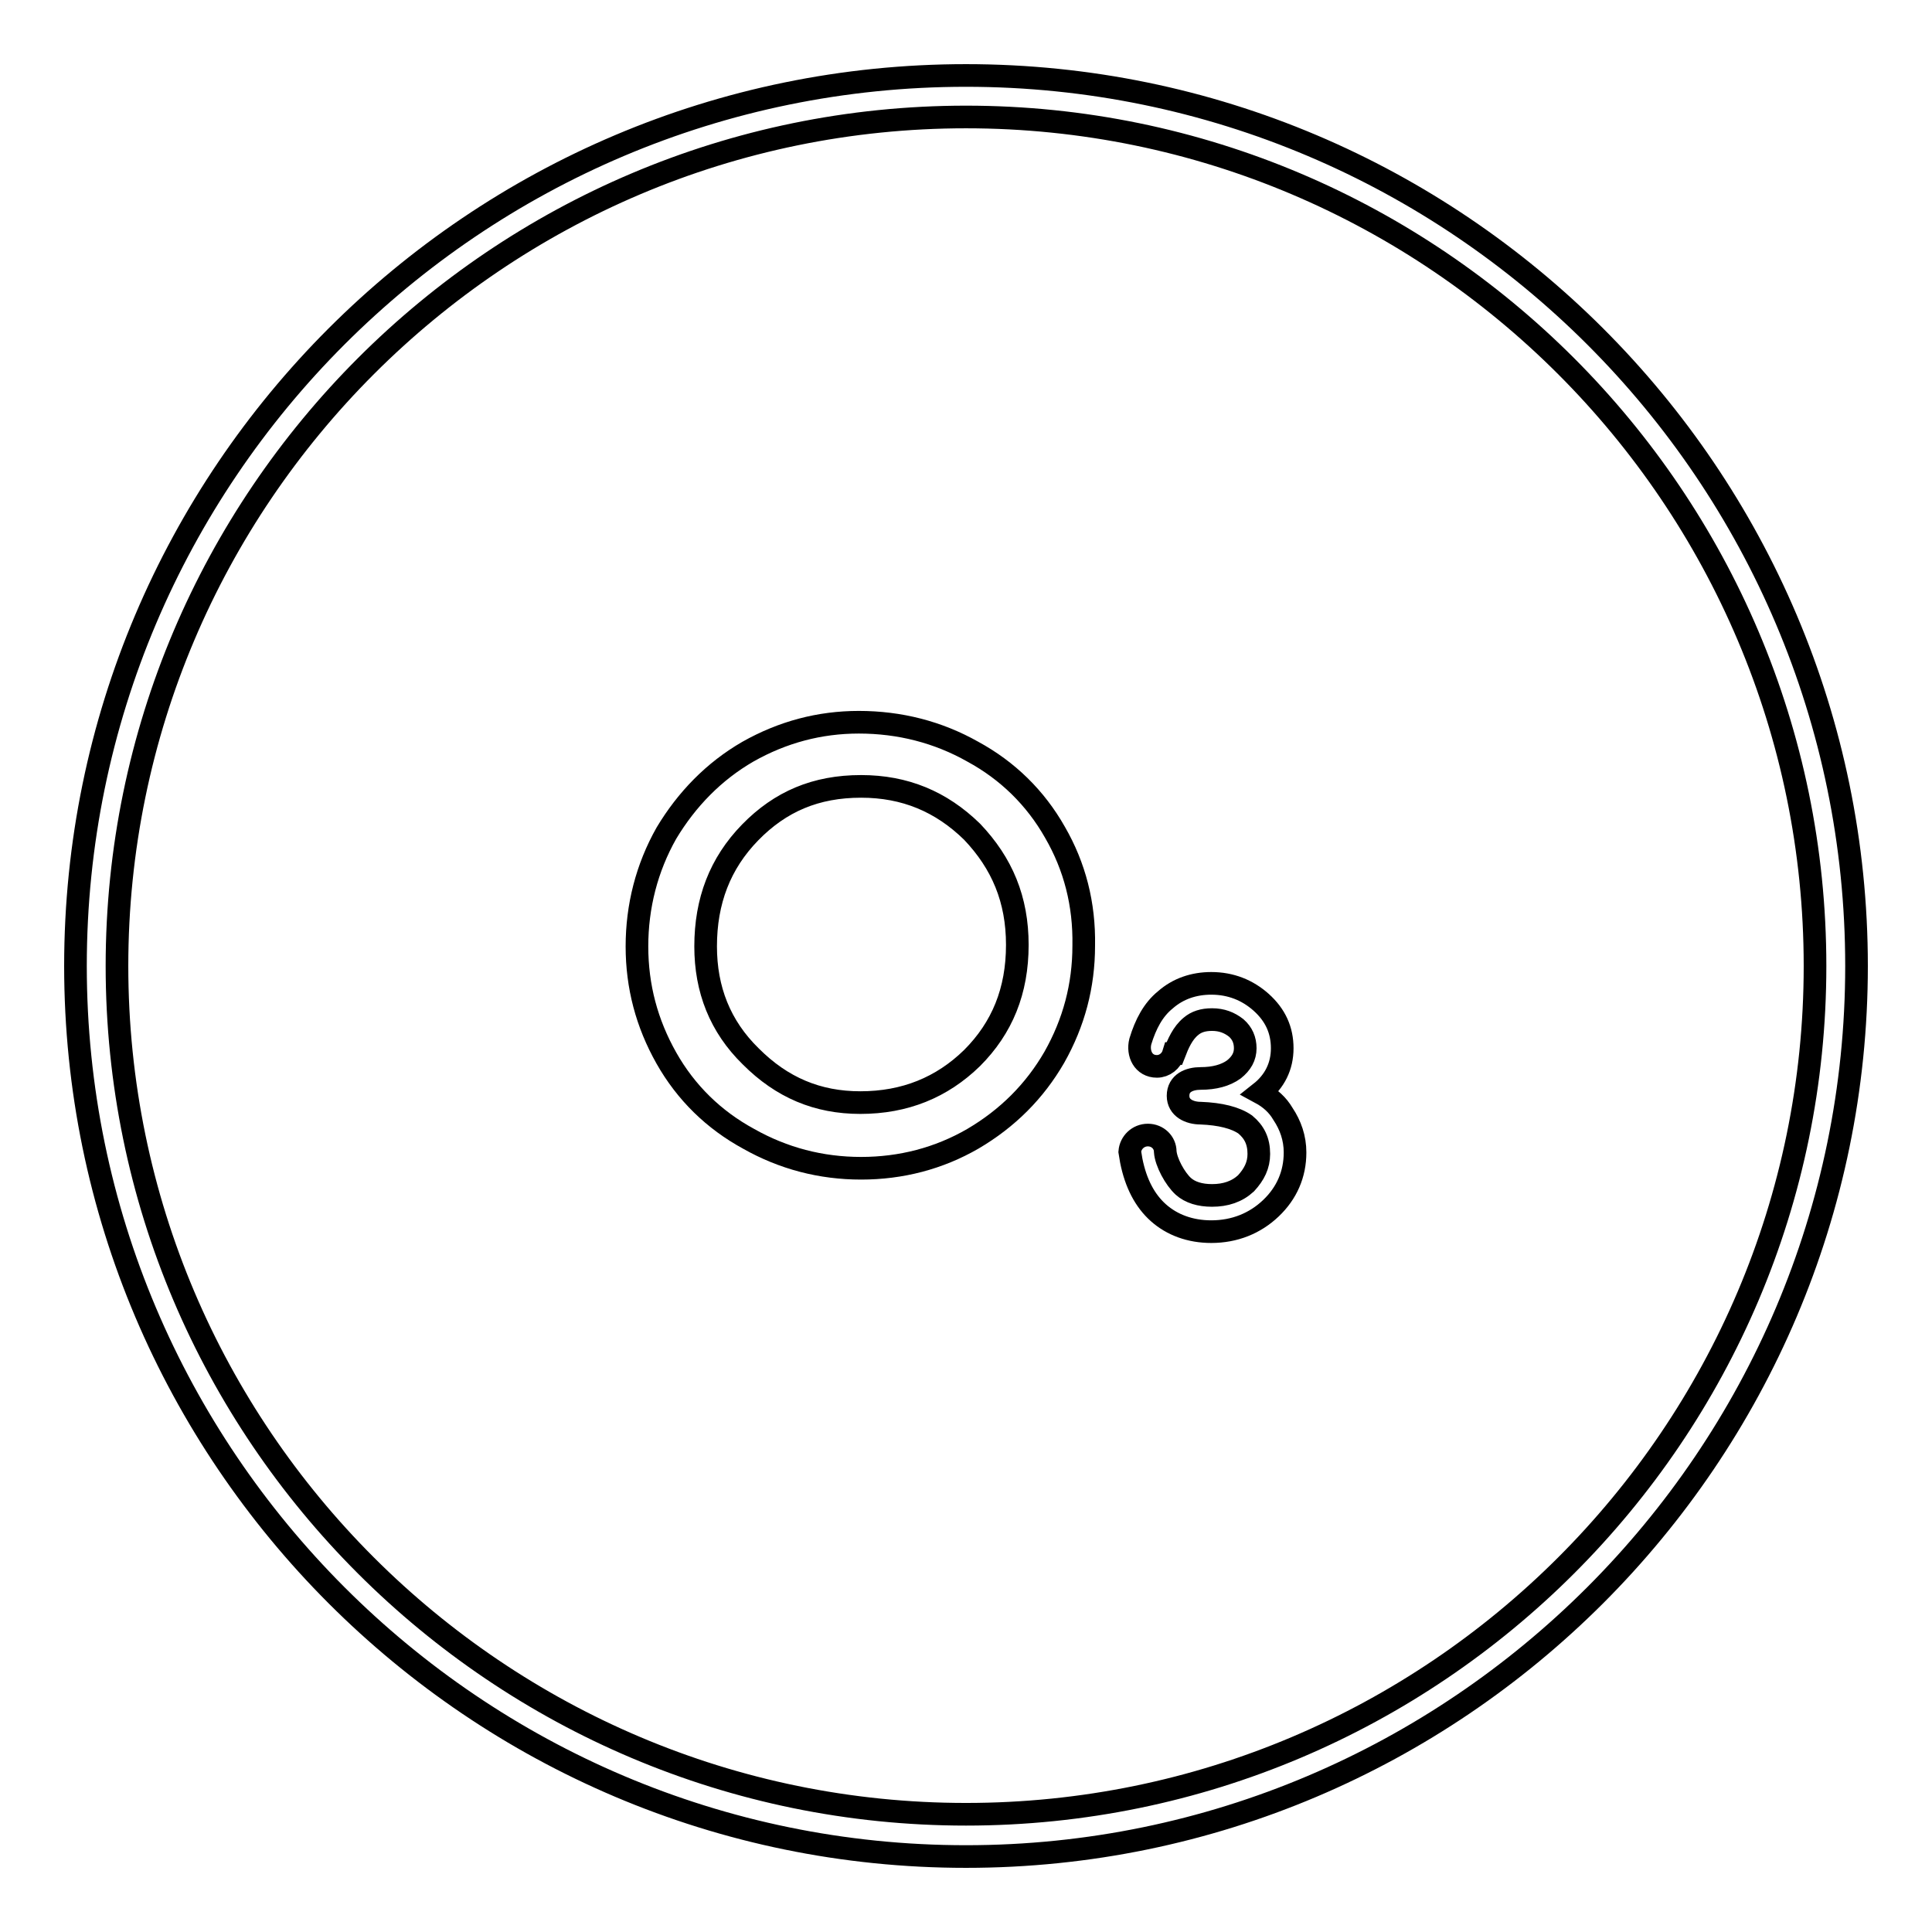 <?xml version="1.0" encoding="utf-8"?>
<!-- Svg Vector Icons : http://www.onlinewebfonts.com/icon -->
<!DOCTYPE svg PUBLIC "-//W3C//DTD SVG 1.1//EN" "http://www.w3.org/Graphics/SVG/1.1/DTD/svg11.dtd">
<svg version="1.1" xmlns="http://www.w3.org/2000/svg" xmlns:xlink="http://www.w3.org/1999/xlink" x="0px" y="0px" viewBox="0 0 256 256" enable-background="new 0 0 256 256" xml:space="preserve">
<g><g><path stroke-width="3" fill-opacity="0" stroke="#000000"  d="M128,10C62.9,10,10,62.9,10,128c0,65,52.9,118,118,118c65,0,118-53,118-118C246,62.9,193,10,128,10z M128,240.4C66,240.4,15.5,190,15.5,128c0-62,50.5-112.5,112.5-112.5c62,0,112.5,50.5,112.5,112.5C240.5,190,190,240.4,128,240.4z"/><path stroke-width="3" fill-opacity="0" stroke="#000000"  d="M139.8,110.3c-2.6-4.6-6.3-8.2-10.9-10.7c-4.6-2.6-9.7-3.9-15.1-3.9c-5.2,0-10.1,1.3-14.7,3.9c-4.5,2.6-8.1,6.3-10.8,10.8c-2.6,4.6-3.9,9.7-3.9,15c0,5.3,1.3,10.2,3.9,14.8c2.6,4.6,6.3,8.2,10.9,10.7c4.6,2.6,9.6,3.9,14.9,3.9c5.3,0,10.3-1.3,14.8-3.9c4.6-2.7,8.2-6.3,10.8-10.8c2.6-4.6,3.9-9.5,3.9-14.8C143.7,119.8,142.4,114.8,139.8,110.3z M134.8,125.2c0,6.1-2,11-6,15c-4,3.9-8.9,5.9-14.8,5.9c-5.7,0-10.4-2-14.5-6.1c-4.1-4-6-8.9-6-14.6c0-6,1.9-11,5.9-15.1c4-4.1,8.7-6.1,14.7-6.1c5.8,0,10.6,2,14.7,6C132.8,114.4,134.8,119.2,134.8,125.2z"/><path stroke-width="3" fill-opacity="0" stroke="#000000"  d="M170,147.6c-0.7-1.2-1.7-2.1-3-2.8c1.9-1.5,2.9-3.5,2.9-5.9c0-2.4-0.9-4.4-2.8-6.1c-1.8-1.6-4-2.5-6.6-2.5c-2.3,0-4.4,0.7-6.1,2.2c-1.6,1.3-2.6,3.2-3.3,5.5c-0.4,1.6,0.4,3.3,2.2,3.3c1,0,1.9-0.7,2.2-1.7h0.1c0.5-1.3,1.1-2.7,2.2-3.6c0.7-0.6,1.6-0.9,2.8-0.9c1.3,0,2.3,0.4,3.2,1.1c0.8,0.7,1.2,1.6,1.2,2.7c0,1.1-0.5,2-1.5,2.8c-1.1,0.8-2.6,1.2-4.4,1.2c-1.5,0-3,0.6-3,2.3c0,1.6,1.5,2.3,3,2.3c2.6,0.1,4.6,0.6,5.9,1.5c1.2,1,1.8,2.2,1.8,3.9c0,1.5-0.6,2.7-1.7,3.9c-1.2,1.1-2.7,1.6-4.5,1.6c-1.6,0-2.9-0.4-3.8-1.2c-1.1-1-2.3-3.2-2.4-4.6c0-1.2-1-2.2-2.3-2.2c-1.3,0-2.3,1-2.4,2.2l0.2,1.2c0.6,3,1.8,5.3,3.6,6.9c1.8,1.6,4.2,2.5,7,2.5c3.1,0,5.8-1.1,7.9-3.1c2.1-2,3.2-4.5,3.2-7.4C171.6,150.8,171,149.1,170,147.6z"/></g></g>
</svg>